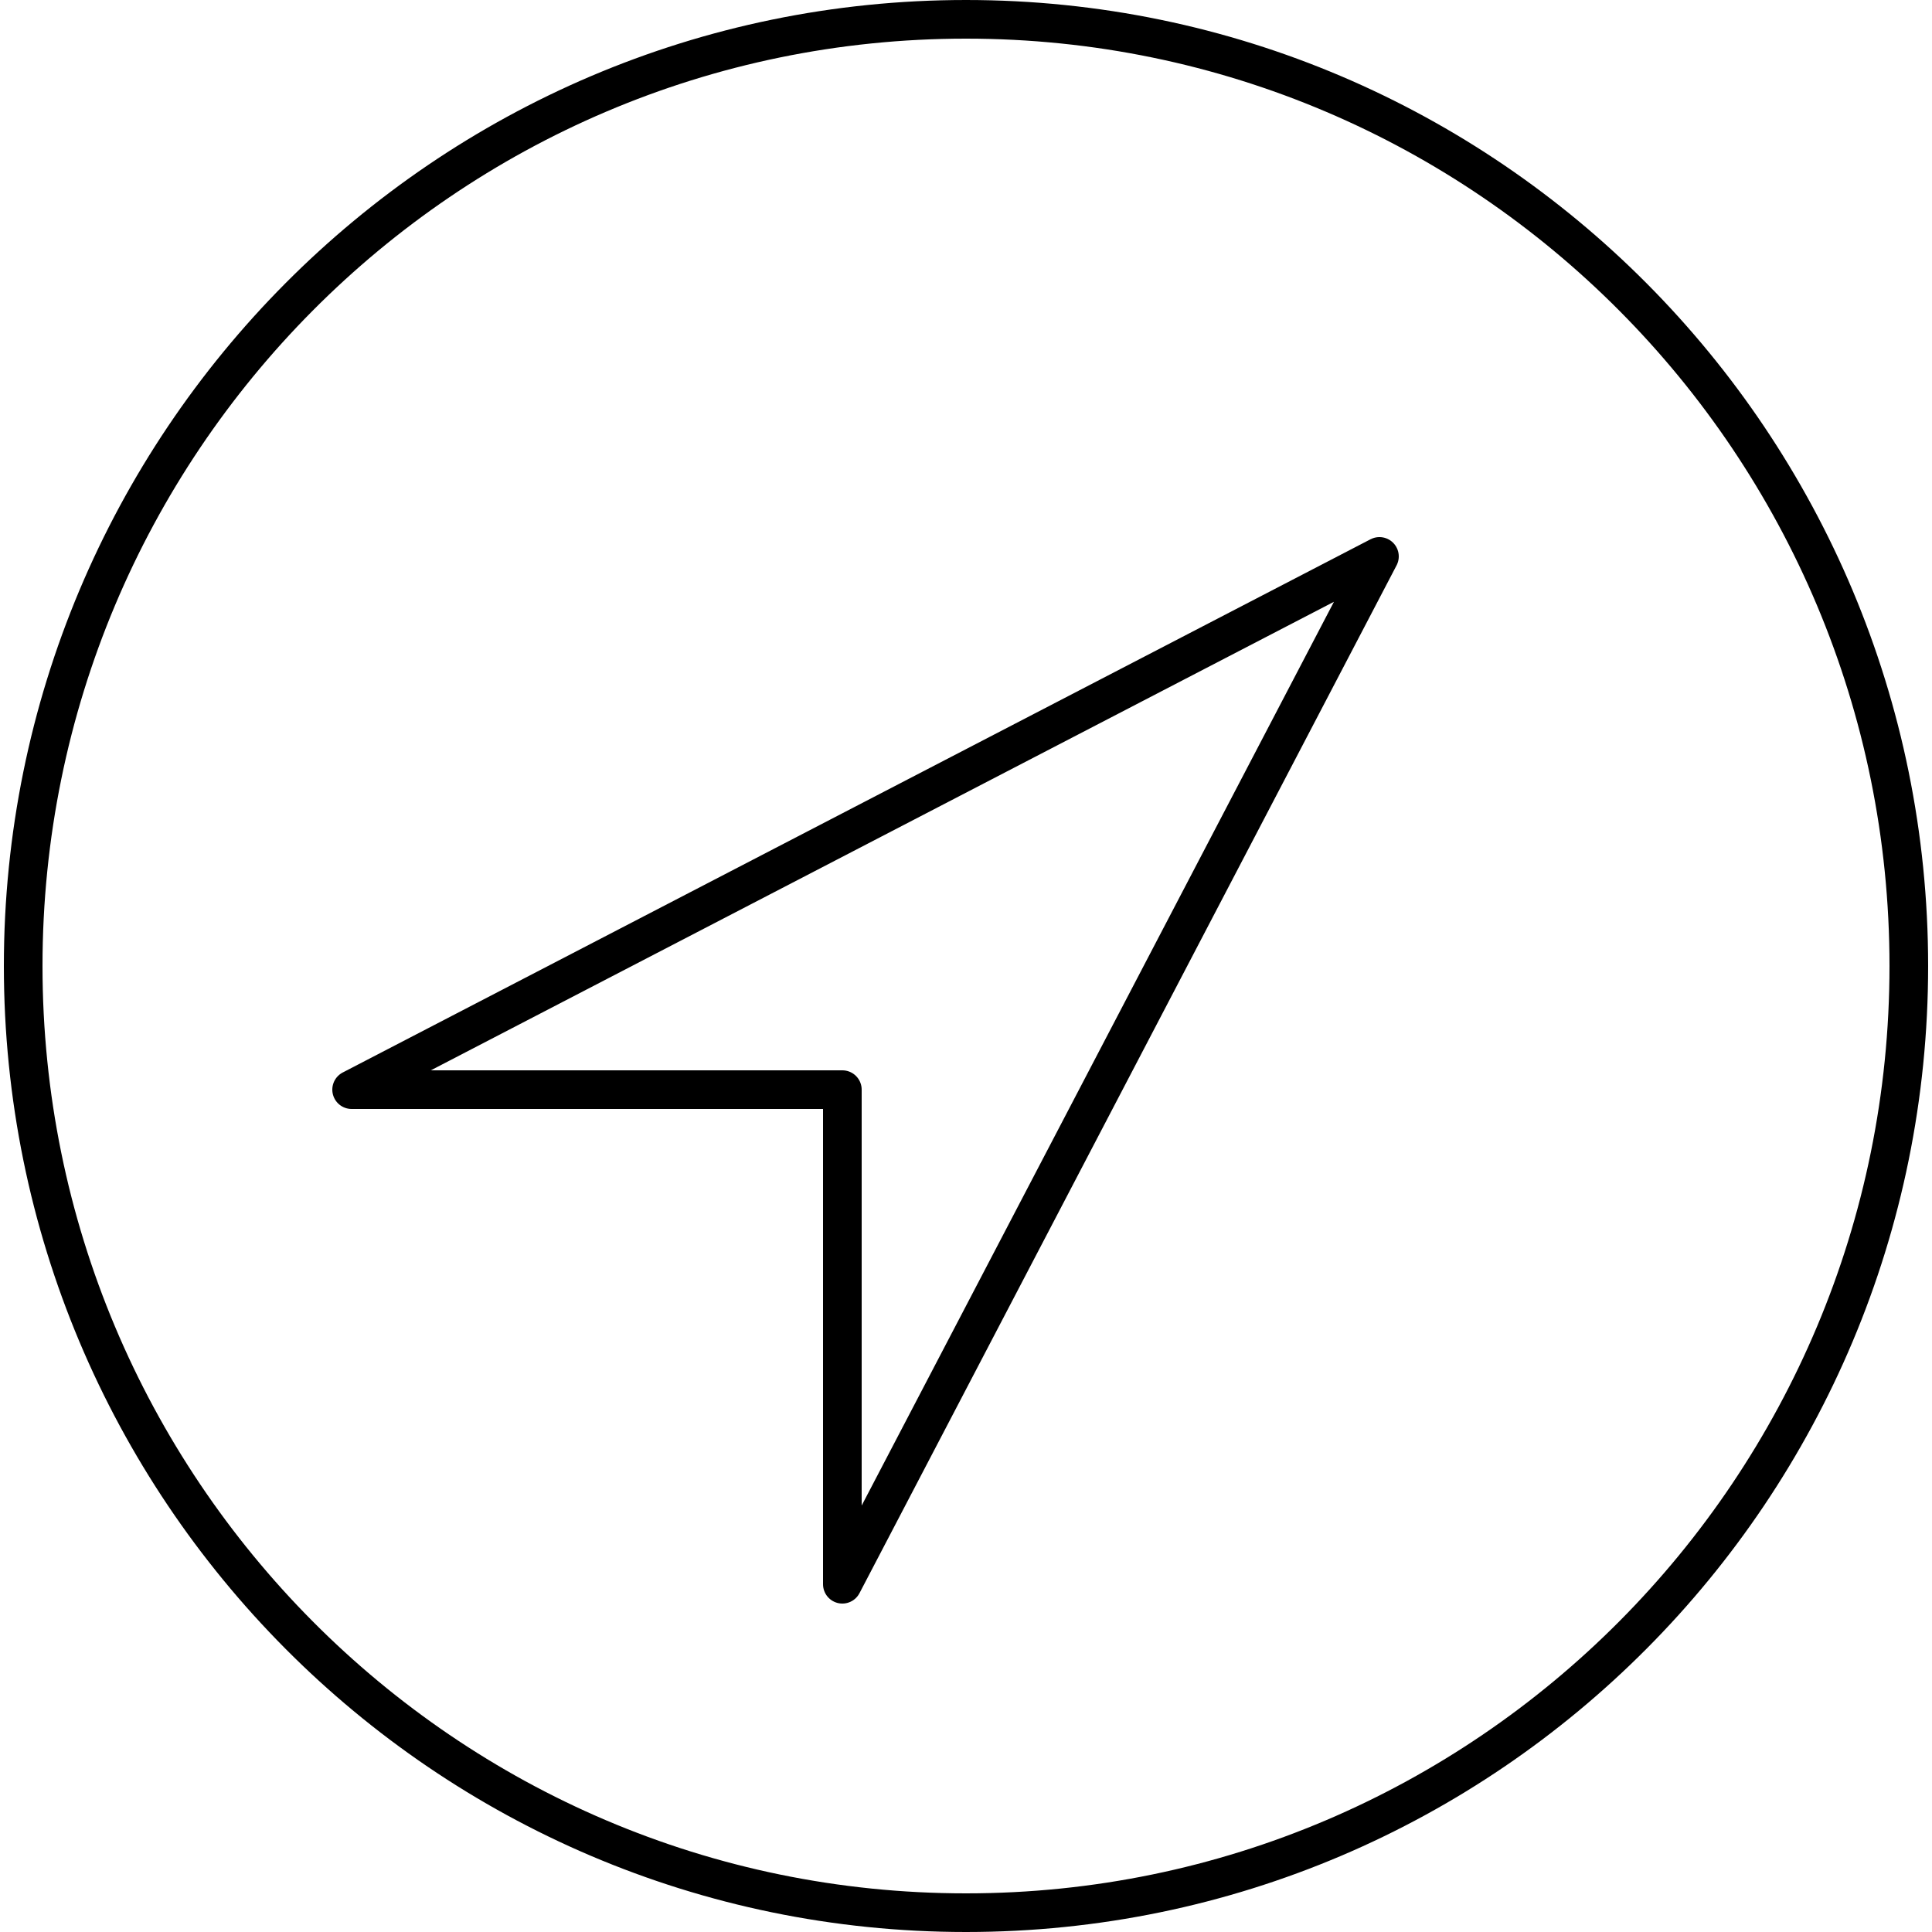 <?xml version="1.0" encoding="UTF-8"?> <svg xmlns="http://www.w3.org/2000/svg" viewBox="0 0 50 50" width="50" height="50"><path d="M25 .5C11.5.5.6 11.5.6 25S11.5 49.5 25 49.5c13.5 0 24.4-11 24.4-24.5S38.5.5 25 .5zM21.8 41V28.2H9.1l26.6-13.8L21.8 41z" fill="none" stroke="#000" stroke-linecap="round" stroke-linejoin="round" stroke-miterlimit="10"></path></svg> 